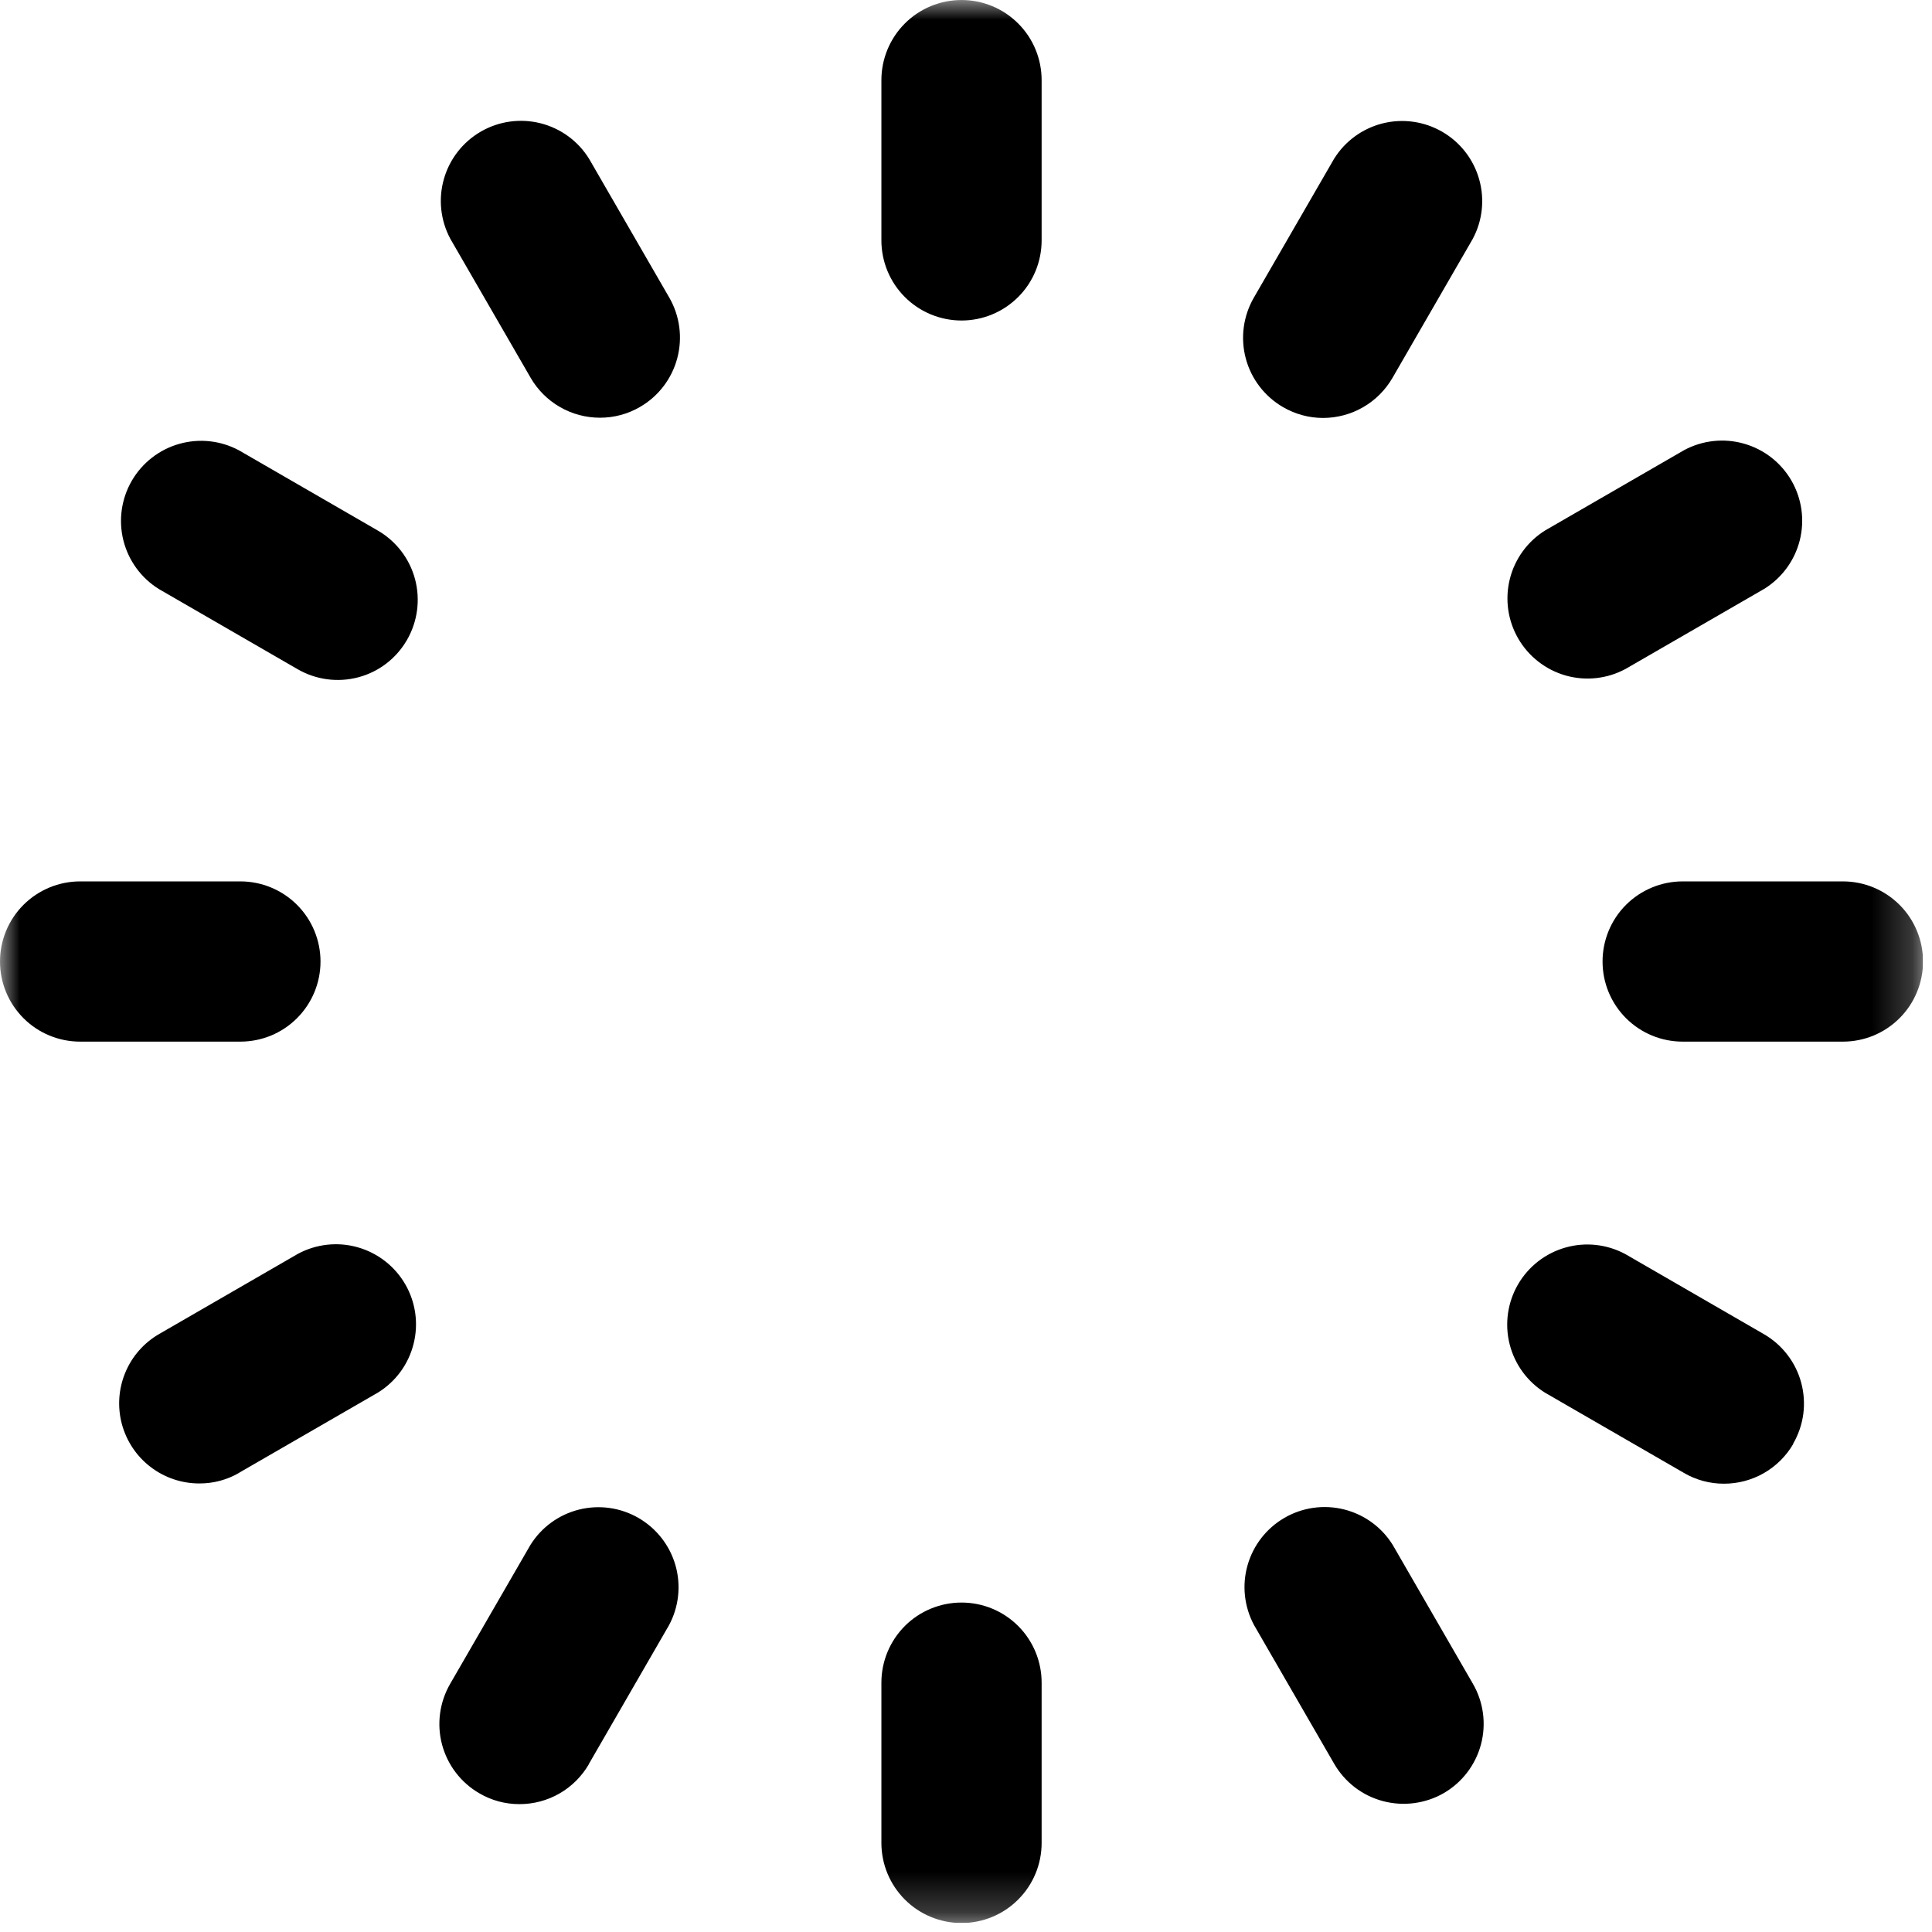 <svg width="48" height="48" viewBox="0 0 48 48" fill="none" xmlns="http://www.w3.org/2000/svg">
<g clip-path="url(#clip0_2176_1636)">
<mask id="mask0_2176_1636" style="mask-type:luminance" maskUnits="userSpaceOnUse" x="0" y="0" width="48" height="48">
<path d="M47.777 0H0V47.777H47.777V0Z" fill="white"/>
</mask>
<g mask="url(#mask0_2176_1636)">
<path d="M23.889 7.963C23.361 7.963 22.854 7.753 22.481 7.38C22.108 7.007 21.898 6.5 21.898 5.972V1.991C21.898 1.463 22.108 0.956 22.481 0.583C22.854 0.21 23.361 0 23.889 0C24.417 0 24.923 0.21 25.296 0.583C25.67 0.956 25.879 1.463 25.879 1.991V5.972C25.879 6.5 25.67 7.007 25.296 7.38C24.923 7.753 24.417 7.963 23.889 7.963ZM25.879 45.787V41.805C25.879 41.277 25.67 40.771 25.296 40.397C24.923 40.024 24.417 39.815 23.889 39.815C23.361 39.815 22.854 40.024 22.481 40.397C22.108 40.771 21.898 41.277 21.898 41.805V45.787C21.898 46.315 22.108 46.821 22.481 47.194C22.854 47.568 23.361 47.777 23.889 47.777C24.417 47.777 24.923 47.568 25.296 47.194C25.67 46.821 25.879 46.315 25.879 45.787ZM7.963 23.889C7.963 23.361 7.753 22.854 7.38 22.481C7.007 22.108 6.5 21.898 5.972 21.898H1.991C1.463 21.898 0.956 22.108 0.583 22.481C0.21 22.854 0 23.361 0 23.889C0 24.417 0.21 24.923 0.583 25.296C0.956 25.67 1.463 25.879 1.991 25.879H5.972C6.5 25.879 7.007 25.67 7.38 25.296C7.753 24.923 7.963 24.417 7.963 23.889ZM47.777 23.889C47.777 23.361 47.568 22.854 47.194 22.481C46.821 22.108 46.315 21.898 45.787 21.898H41.805C41.277 21.898 40.771 22.108 40.397 22.481C40.024 22.854 39.815 23.361 39.815 23.889C39.815 24.417 40.024 24.923 40.397 25.296C40.771 25.67 41.277 25.879 41.805 25.879H45.787C46.315 25.879 46.821 25.67 47.194 25.296C47.568 24.923 47.777 24.417 47.777 23.889ZM34.597 9.386L36.587 5.94C36.833 5.485 36.891 4.951 36.749 4.453C36.608 3.955 36.279 3.532 35.83 3.273C35.382 3.014 34.851 2.94 34.349 3.066C33.847 3.193 33.414 3.509 33.142 3.95L31.151 7.396C30.887 7.853 30.815 8.396 30.951 8.906C31.087 9.416 31.421 9.851 31.877 10.115C32.179 10.291 32.523 10.384 32.873 10.384C33.222 10.383 33.566 10.291 33.868 10.116C34.171 9.941 34.422 9.689 34.597 9.386ZM14.63 43.826L16.62 40.38C16.866 39.924 16.924 39.391 16.783 38.893C16.641 38.395 16.311 37.972 15.863 37.713C15.415 37.454 14.884 37.38 14.382 37.506C13.88 37.632 13.447 37.949 13.175 38.389L11.184 41.835C10.92 42.292 10.847 42.835 10.983 43.345C11.119 43.854 11.452 44.29 11.909 44.554C12.21 44.731 12.554 44.824 12.904 44.823C13.253 44.824 13.597 44.733 13.9 44.559C14.203 44.385 14.454 44.134 14.63 43.832V43.826ZM10.111 15.9C10.375 15.443 10.447 14.9 10.312 14.39C10.176 13.88 9.843 13.445 9.386 13.181L5.94 11.19C5.485 10.945 4.951 10.886 4.453 11.028C3.955 11.169 3.532 11.499 3.273 11.947C3.014 12.395 2.94 12.927 3.066 13.428C3.193 13.931 3.509 14.364 3.95 14.636L7.396 16.627C7.853 16.891 8.396 16.962 8.906 16.826C9.416 16.69 9.847 16.357 10.111 15.9ZM44.55 35.869C44.681 35.643 44.767 35.393 44.802 35.133C44.836 34.874 44.819 34.611 44.752 34.358C44.685 34.105 44.568 33.868 44.409 33.661C44.25 33.453 44.052 33.279 43.826 33.148L40.38 31.157C39.924 30.912 39.391 30.853 38.893 30.995C38.395 31.136 37.972 31.466 37.713 31.914C37.454 32.362 37.38 32.894 37.506 33.395C37.632 33.897 37.949 34.331 38.389 34.603L41.835 36.593C42.137 36.77 42.48 36.863 42.83 36.862C43.18 36.863 43.524 36.771 43.827 36.597C44.13 36.422 44.381 36.171 44.556 35.869H44.55ZM15.9 10.111C16.357 9.847 16.69 9.412 16.826 8.902C16.962 8.392 16.891 7.849 16.627 7.392L14.636 3.946C14.364 3.505 13.931 3.189 13.428 3.062C12.927 2.936 12.395 3.01 11.947 3.269C11.499 3.528 11.169 3.951 11.028 4.449C10.886 4.947 10.945 5.481 11.19 5.936L13.181 9.382C13.355 9.685 13.607 9.936 13.909 10.111C14.212 10.286 14.555 10.378 14.905 10.378C15.254 10.379 15.598 10.287 15.9 10.111ZM35.869 44.55C36.325 44.286 36.658 43.85 36.794 43.341C36.93 42.831 36.858 42.288 36.593 41.831L34.603 38.385C34.331 37.945 33.897 37.628 33.395 37.502C32.894 37.376 32.362 37.45 31.914 37.709C31.466 37.968 31.136 38.391 30.995 38.889C30.853 39.387 30.912 39.92 31.157 40.376L33.148 43.822C33.279 44.048 33.453 44.246 33.661 44.406C33.868 44.564 34.105 44.681 34.358 44.748C34.611 44.815 34.874 44.832 35.133 44.798C35.393 44.763 35.643 44.681 35.869 44.55ZM40.386 16.62L43.832 14.63C44.272 14.357 44.589 13.925 44.715 13.423C44.841 12.921 44.767 12.389 44.508 11.941C44.249 11.493 43.826 11.163 43.328 11.022C42.83 10.88 42.297 10.939 41.841 11.184L38.395 13.175C37.955 13.447 37.638 13.88 37.512 14.382C37.386 14.884 37.46 15.415 37.719 15.863C37.978 16.311 38.401 16.641 38.899 16.783C39.397 16.924 39.93 16.866 40.386 16.62ZM5.946 36.587L9.392 34.597C9.832 34.325 10.149 33.892 10.275 33.389C10.402 32.888 10.328 32.356 10.069 31.908C9.81 31.46 9.386 31.13 8.889 30.989C8.391 30.847 7.857 30.906 7.402 31.151L3.956 33.142C3.576 33.361 3.279 33.699 3.112 34.104C2.944 34.509 2.915 34.958 3.028 35.381C3.142 35.804 3.391 36.178 3.739 36.445C4.087 36.712 4.513 36.856 4.951 36.856C5.298 36.858 5.64 36.767 5.94 36.593L5.946 36.587Z" fill="black"/>
</g>
</g>
<defs>
<clipPath id="clip0_2176_1636">
<rect width="47.777" height="47.777" fill="white"/>
</clipPath>
</defs>
</svg>
